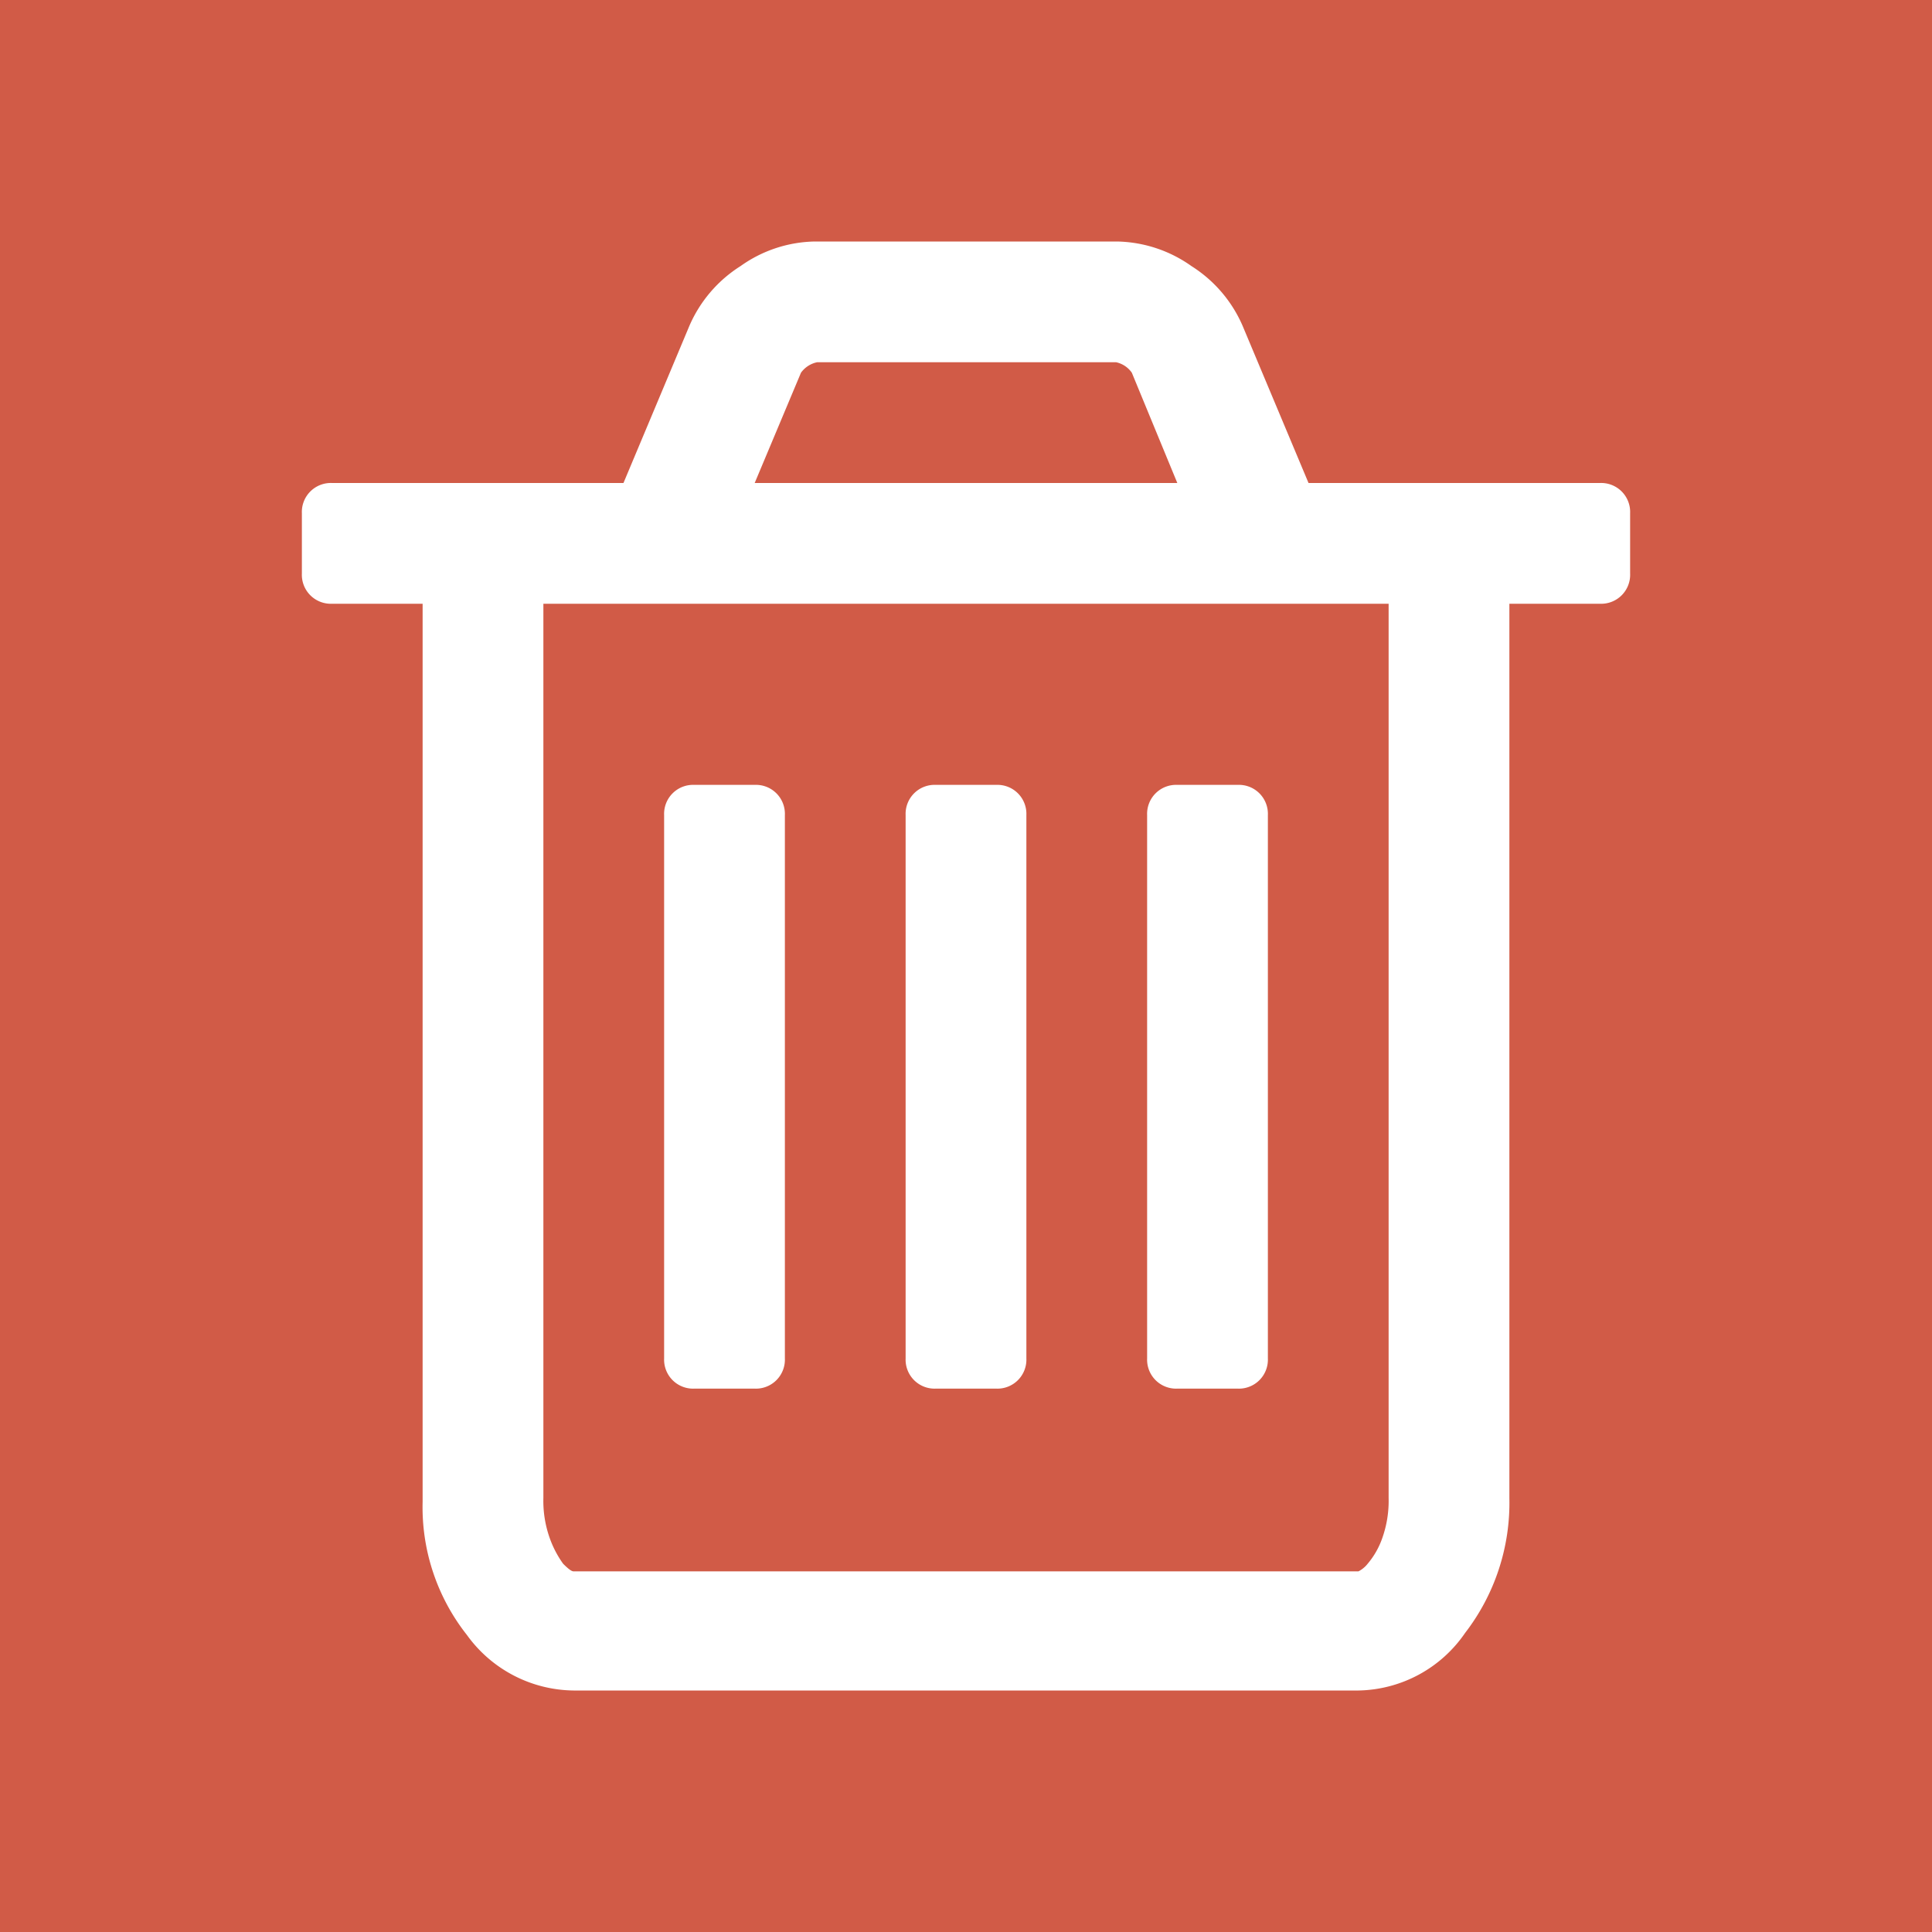 <svg xmlns="http://www.w3.org/2000/svg" viewBox="0 0 48 48"><title>white_collab-delete</title><g id="Calque_2" data-name="Calque 2"><rect width="48" height="48" style="fill:#d15b47"/></g><g id="Calque_1" data-name="Calque 1"><path d="M19.5,20.25v13.5a.72.72,0,0,1-.75.75h-1.5a.72.72,0,0,1-.75-.75V20.25a.72.72,0,0,1,.75-.75h1.5a.72.72,0,0,1,.75.75Zm6,0v13.5a.72.72,0,0,1-.75.75h-1.5a.72.72,0,0,1-.75-.75V20.25a.72.72,0,0,1,.75-.75h1.5a.72.72,0,0,1,.75.75Zm6,0v13.5a.72.72,0,0,1-.75.75h-1.5a.72.72,0,0,1-.75-.75V20.25a.72.72,0,0,1,.75-.75h1.5a.72.72,0,0,1,.75.75Zm3,17V15h-21V37.22a2.76,2.76,0,0,0,.16,1,2.56,2.56,0,0,0,.33.63c.13.13.21.19.26.19h19.5s.13-.06.23-.19a2,2,0,0,0,.36-.63,2.76,2.76,0,0,0,.16-1ZM18.75,12h10.5L28.12,9.26A.64.64,0,0,0,27.73,9H20.3a.66.66,0,0,0-.4.26L18.75,12Zm21.75.75v1.5a.72.72,0,0,1-.75.75H37.5V37.22a5.29,5.29,0,0,1-1.1,3.35A3.28,3.28,0,0,1,33.75,42H14.25a3.31,3.31,0,0,1-2.65-1.38,5.12,5.12,0,0,1-1.1-3.31V15H8.25a.72.72,0,0,1-.75-.75v-1.5A.72.72,0,0,1,8.25,12h7.24l1.64-3.91A3.31,3.31,0,0,1,18.4,6.61,3.27,3.27,0,0,1,20.25,6h7.5a3.29,3.29,0,0,1,1.85.61,3.31,3.31,0,0,1,1.27,1.48L32.51,12h7.24a.72.72,0,0,1,.75.75Z" style="fill:#fff"/></g></svg>
